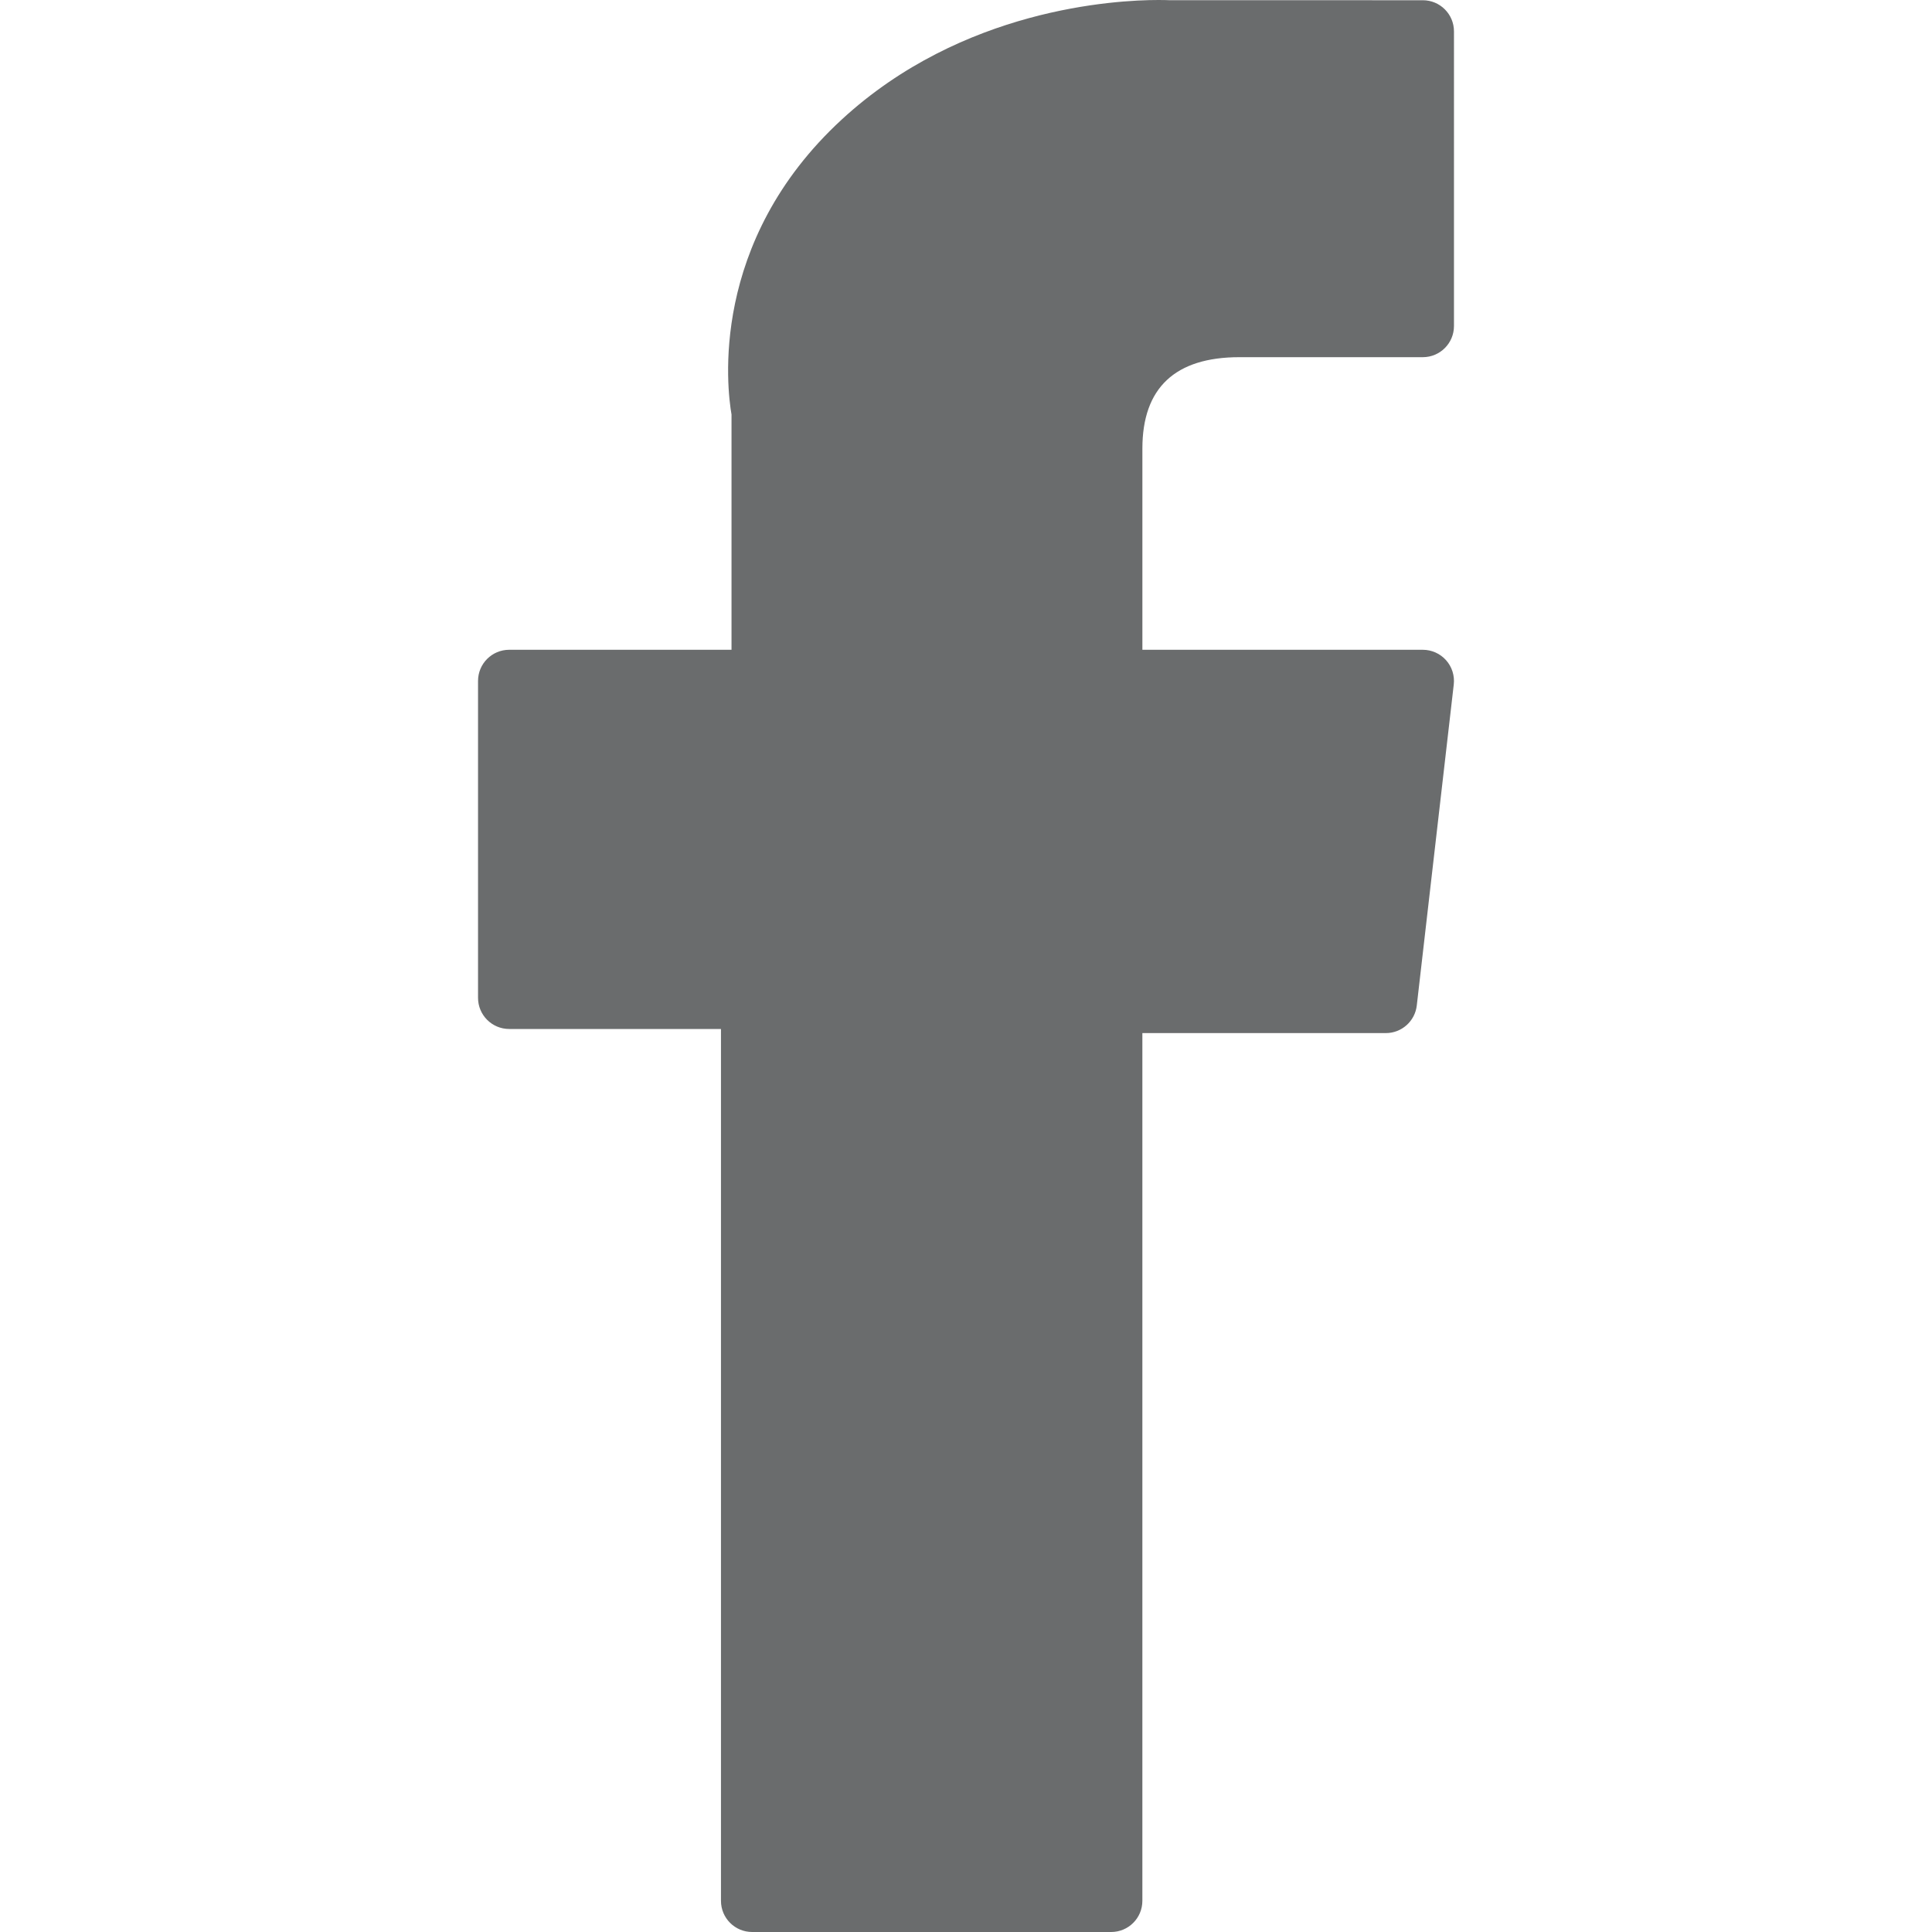 <?xml version="1.0" encoding="utf-8"?>
<!-- Generator: Adobe Illustrator 17.0.0, SVG Export Plug-In . SVG Version: 6.00 Build 0)  -->
<!DOCTYPE svg PUBLIC "-//W3C//DTD SVG 1.1//EN" "http://www.w3.org/Graphics/SVG/1.1/DTD/svg11.dtd">
<svg version="1.1" id="Layer_1" xmlns="http://www.w3.org/2000/svg" xmlns:xlink="http://www.w3.org/1999/xlink" x="0px" y="0px"
	 width="1024px" height="1024px" viewBox="0 0 1024 1024" enable-background="new 0 0 1024 1024" xml:space="preserve">
<g id="XMLID_834_">
	<path id="XMLID_835_" fill="#6a6c6d" d="M269.883,545.382H382.13v462.101c0,9.124,7.393,16.516,16.516,16.516h190.319
		c9.123,0,16.516-7.393,16.516-16.516V547.559h129.037c8.39,0,15.449-6.296,16.407-14.63l19.598-170.123
		c0.538-4.681-0.945-9.368-4.076-12.879c-3.135-3.515-7.621-5.526-12.328-5.526H605.488V237.76
		c0-32.147,17.309-48.448,51.451-48.448c4.866,0,97.181,0,97.181,0c9.123,0,16.516-7.396,16.516-16.516V16.638
		c0-9.124-7.393-16.516-16.516-16.516H620.191C619.246,0.076,617.148,0,614.056,0c-23.238,0-104.012,4.562-167.817,63.26
		c-70.696,65.047-60.869,142.931-58.52,156.434v124.703H269.883c-9.124,0-16.516,7.393-16.516,16.516v167.949
		C253.367,537.987,260.76,545.382,269.883,545.382z"/>
</g>
</svg>
